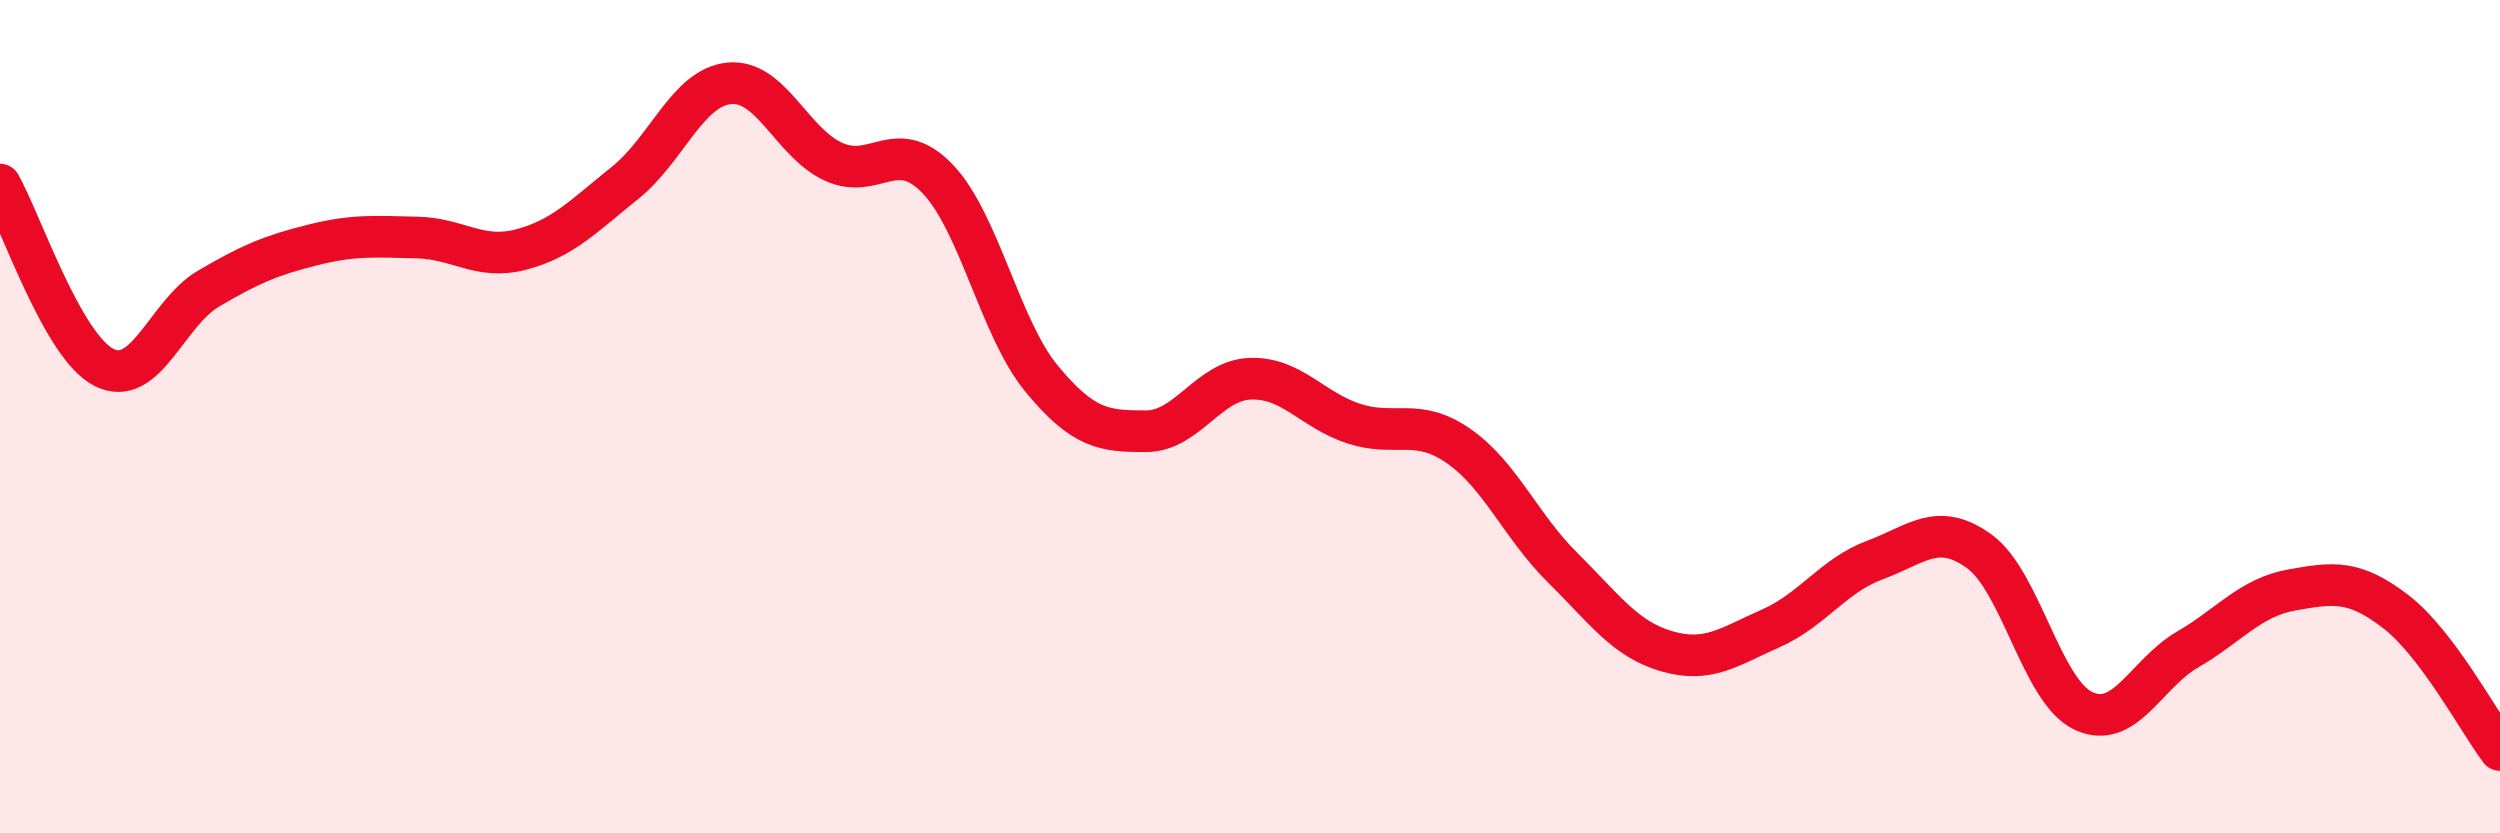 
    <svg width="60" height="20" viewBox="0 0 60 20" xmlns="http://www.w3.org/2000/svg">
      <path
        d="M 0,4.43 C 0.5,5.31 1.5,8.32 2.5,8.82 C 3.5,9.32 4,7.52 5,6.93 C 6,6.34 6.5,6.13 7.5,5.88 C 8.5,5.63 9,5.68 10,5.7 C 11,5.72 11.5,6.25 12.5,5.99 C 13.5,5.73 14,5.19 15,4.39 C 16,3.59 16.5,2.1 17.5,2 C 18.5,1.9 19,3.42 20,3.88 C 21,4.34 21.5,3.25 22.5,4.29 C 23.5,5.33 24,7.88 25,9.09 C 26,10.3 26.5,10.35 27.5,10.35 C 28.5,10.35 29,9.13 30,9.09 C 31,9.05 31.5,9.85 32.5,10.17 C 33.5,10.49 34,10.01 35,10.7 C 36,11.39 36.5,12.63 37.5,13.62 C 38.5,14.61 39,15.34 40,15.63 C 41,15.92 41.5,15.52 42.5,15.08 C 43.5,14.64 44,13.81 45,13.44 C 46,13.07 46.5,12.51 47.5,13.23 C 48.5,13.95 49,16.59 50,17.06 C 51,17.53 51.5,16.17 52.5,15.59 C 53.5,15.01 54,14.34 55,14.16 C 56,13.98 56.5,13.91 57.5,14.68 C 58.5,15.45 59.5,17.34 60,18L60 20L0 20Z"
        fill="#EB0A25"
        opacity="0.1"
        stroke-linecap="round"
        stroke-linejoin="round"
      />
      <path
        d="M 0,4.43 C 0.5,5.31 1.5,8.32 2.5,8.82 C 3.5,9.32 4,7.52 5,6.93 C 6,6.34 6.5,6.13 7.5,5.88 C 8.5,5.63 9,5.68 10,5.7 C 11,5.72 11.5,6.25 12.5,5.99 C 13.5,5.73 14,5.19 15,4.39 C 16,3.59 16.5,2.1 17.5,2 C 18.5,1.9 19,3.42 20,3.88 C 21,4.34 21.5,3.25 22.5,4.29 C 23.5,5.33 24,7.88 25,9.09 C 26,10.3 26.5,10.35 27.5,10.35 C 28.5,10.35 29,9.13 30,9.09 C 31,9.05 31.5,9.85 32.5,10.17 C 33.5,10.49 34,10.01 35,10.7 C 36,11.39 36.5,12.63 37.5,13.62 C 38.5,14.61 39,15.34 40,15.63 C 41,15.92 41.5,15.52 42.5,15.08 C 43.5,14.64 44,13.81 45,13.44 C 46,13.07 46.5,12.51 47.5,13.23 C 48.5,13.95 49,16.59 50,17.06 C 51,17.53 51.5,16.17 52.5,15.59 C 53.5,15.01 54,14.34 55,14.16 C 56,13.98 56.5,13.91 57.5,14.68 C 58.5,15.45 59.5,17.34 60,18"
        stroke="#EB0A25"
        stroke-width="1"
        fill="none"
        stroke-linecap="round"
        stroke-linejoin="round"
      />
    </svg>
  